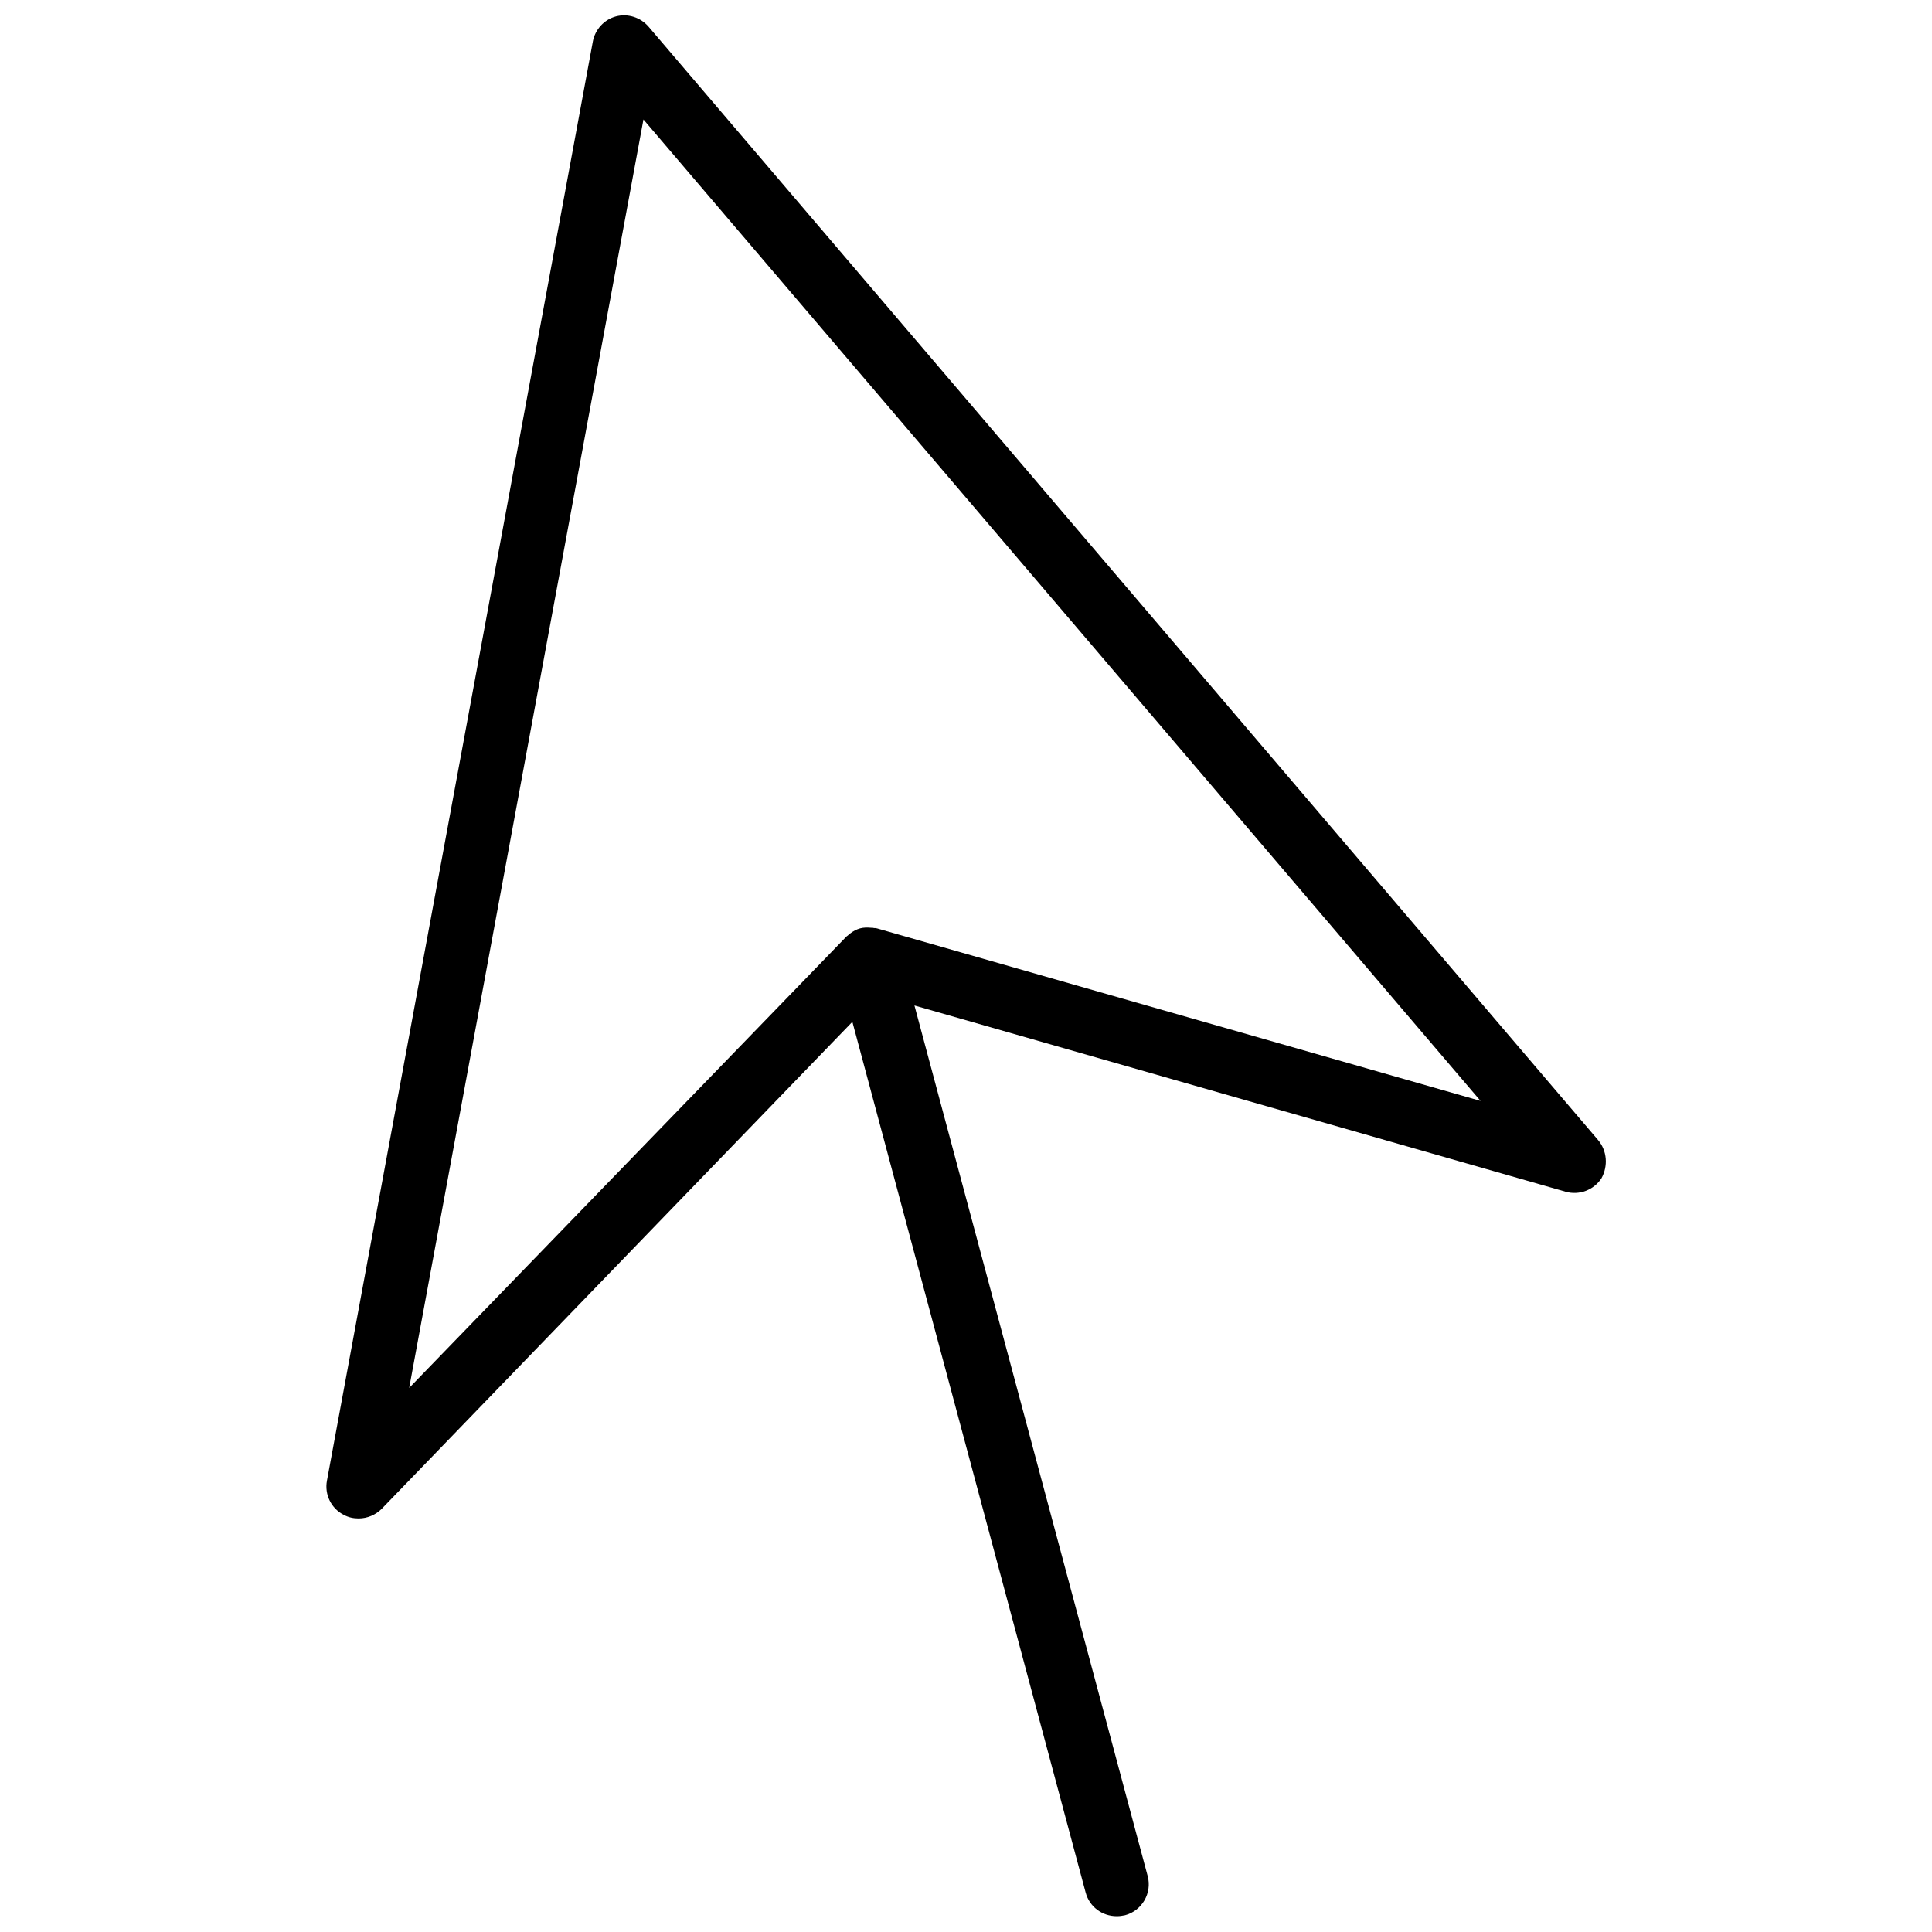 <?xml version="1.0" encoding="UTF-8"?>
<!-- Uploaded to: ICON Repo, www.iconrepo.com, Generator: ICON Repo Mixer Tools -->
<svg width="800px" height="800px" version="1.1" viewBox="144 144 512 512" xmlns="http://www.w3.org/2000/svg">
 <defs>
  <clipPath id="a">
   <path d="m230 148.09h340v503.81h-340z"/>
  </clipPath>
 </defs>
 <g clip-path="url(#a)">
  <path d="m567.48 446.09-251.61-295.03c-2.121-2.461-5.512-3.562-8.648-2.715-3.137 0.848-5.512 3.477-6.106 6.613l-70.473 381.44c-0.68 3.648 1.102 7.379 4.496 9.074 1.273 0.68 2.543 0.934 3.902 0.934 2.289 0 4.496-0.934 6.106-2.543l124.74-129.07 61.82 230.75c1.02 3.816 4.41 6.273 8.227 6.273 0.762 0 1.441-0.086 2.203-0.254 4.496-1.188 7.207-5.852 6.019-10.348l-61.82-230.75 172.57 49.355c3.562 1.02 7.461-0.426 9.496-3.562 1.781-3.219 1.527-7.289-0.93-10.172zm-191.06-56.055c-0.254-0.086-0.508-0.086-0.762-0.086-0.254-0.086-0.508-0.086-0.848-0.086-1.02-0.086-1.949-0.086-2.883 0.168-0.934 0.254-1.867 0.762-2.629 1.355-0.254 0.168-0.426 0.34-0.594 0.508s-0.426 0.254-0.594 0.508l-115.67 119.41 62.078-336.15 221.84 260.09z"/>
 </g>
</svg>